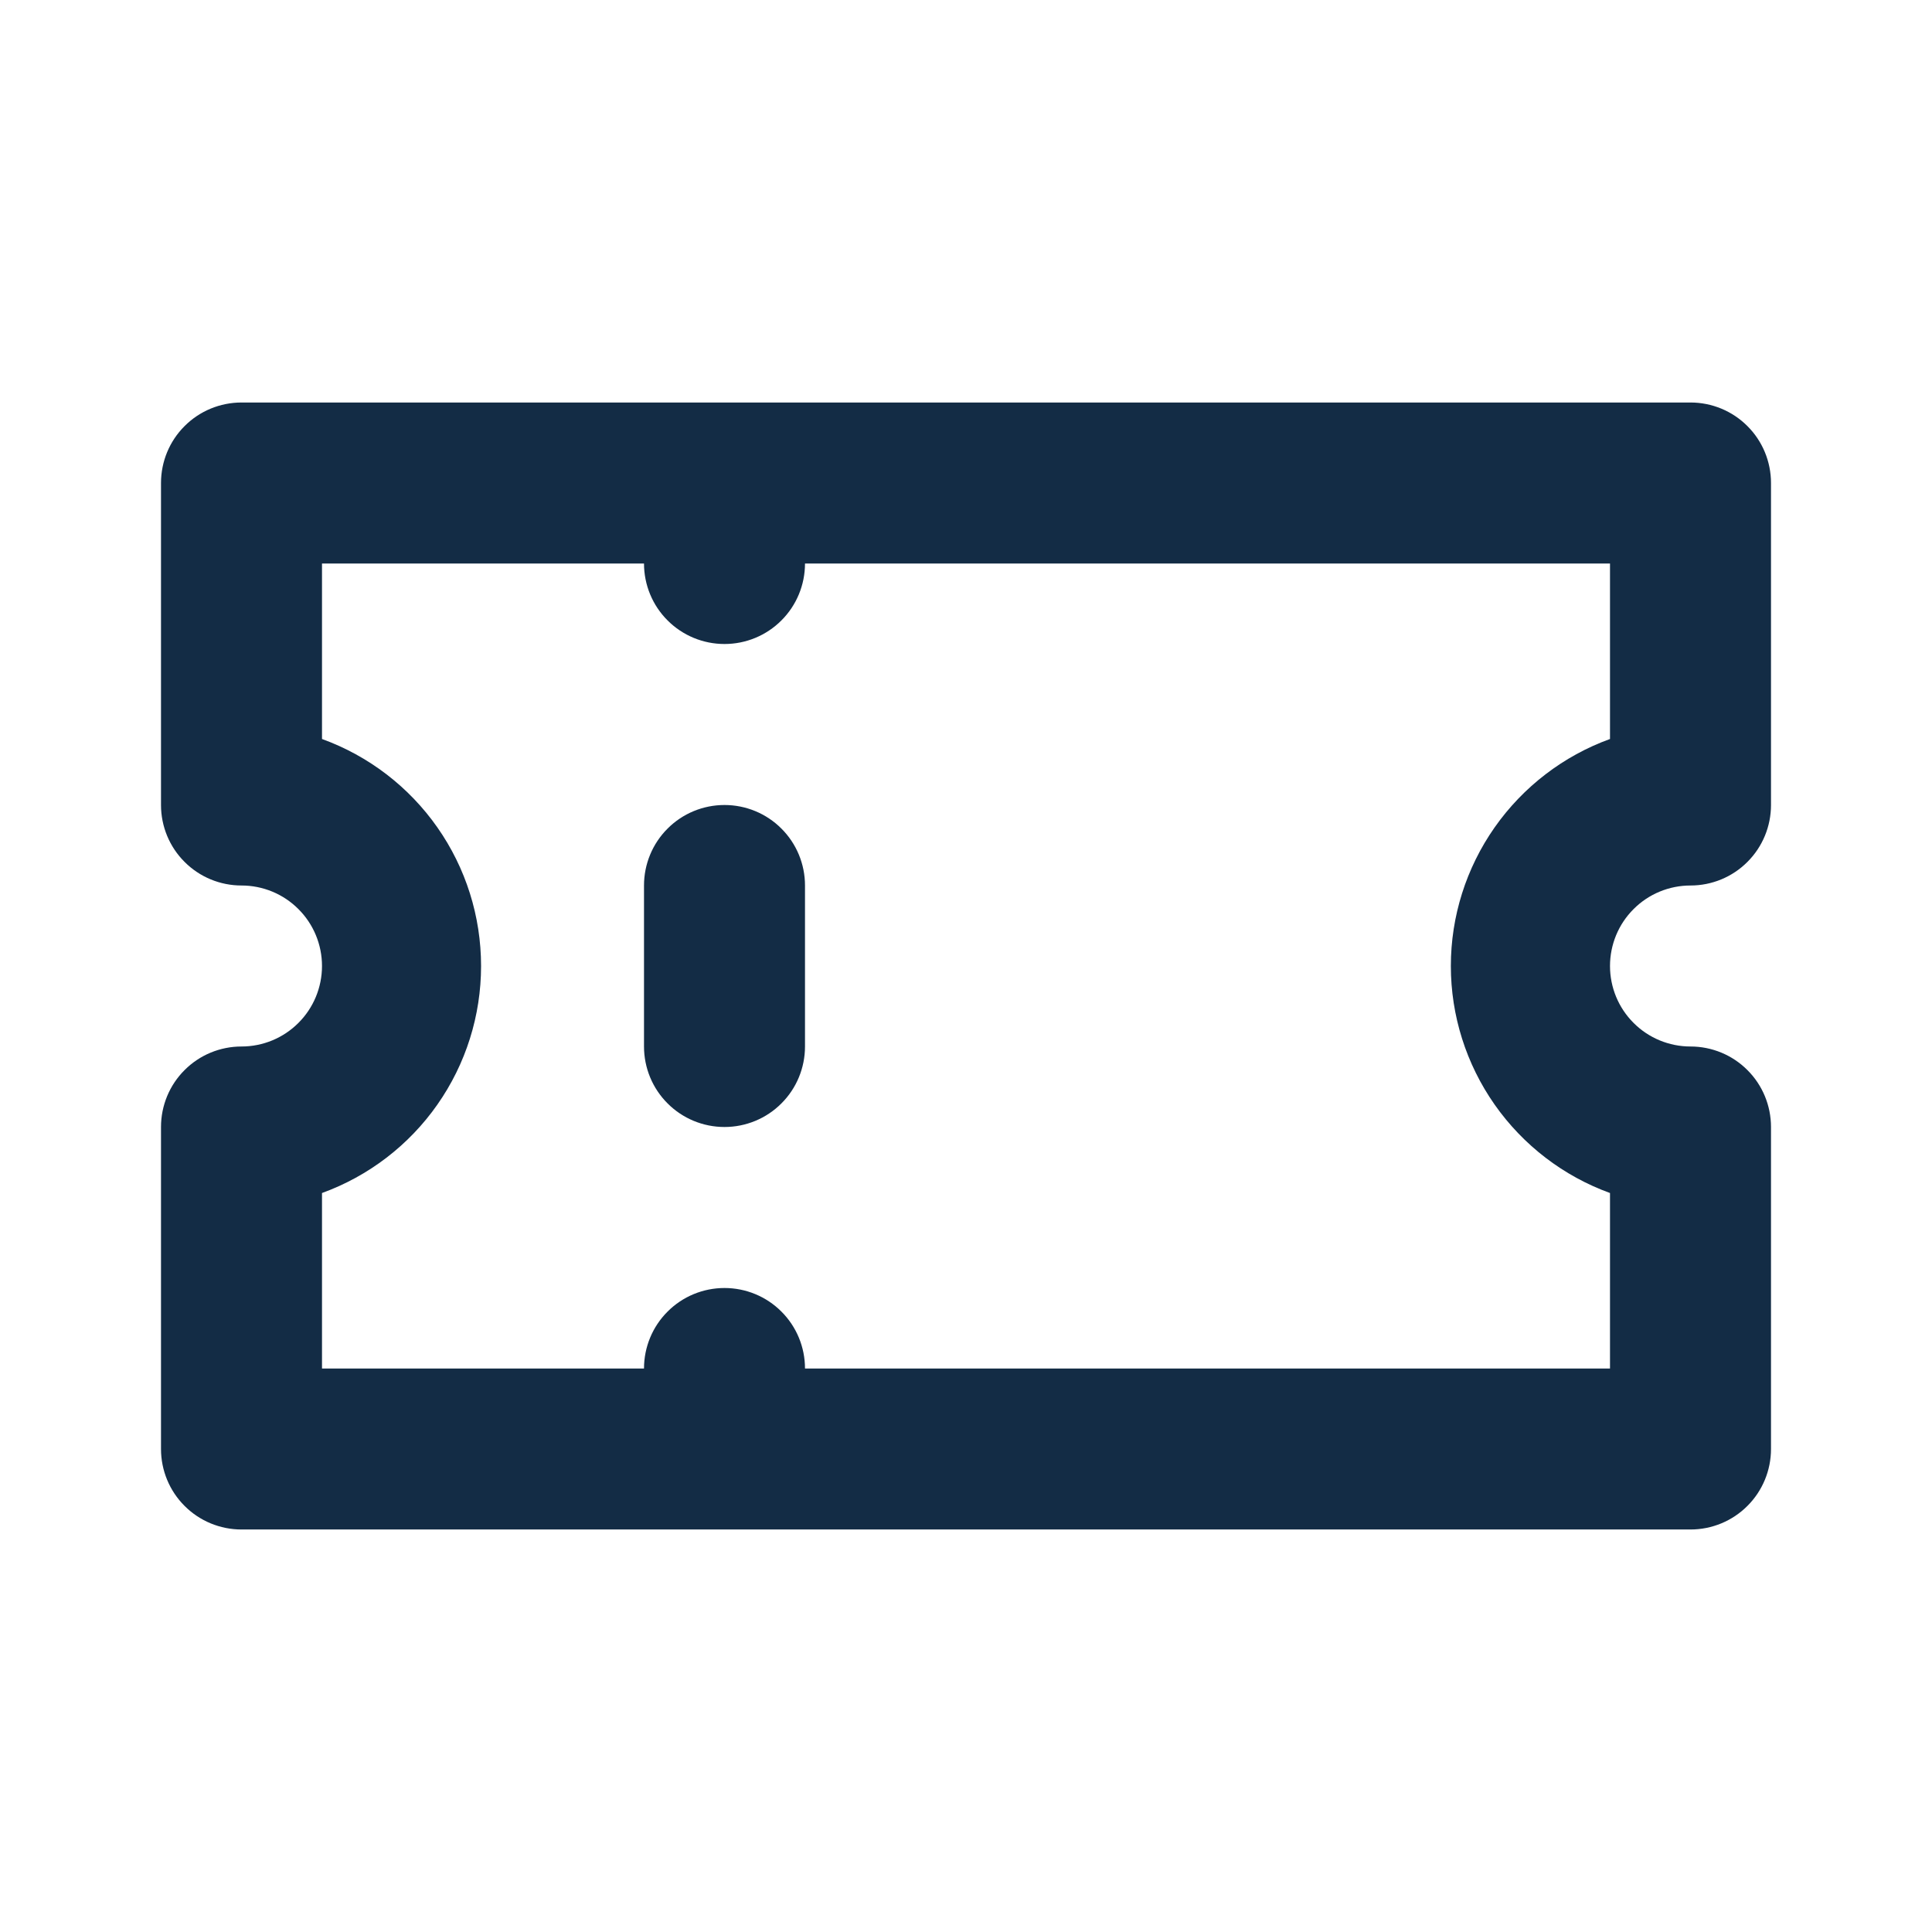 <?xml version="1.0" encoding="UTF-8" standalone="no"?>
<!DOCTYPE svg PUBLIC "-//W3C//DTD SVG 1.1//EN" "http://www.w3.org/Graphics/SVG/1.1/DTD/svg11.dtd">
<svg width="100%" height="100%" viewBox="0 0 24 24" version="1.1" xmlns="http://www.w3.org/2000/svg" xmlns:xlink="http://www.w3.org/1999/xlink" xml:space="preserve" xmlns:serif="http://www.serif.com/" style="fill-rule:evenodd;clip-rule:evenodd;stroke-linejoin:round;stroke-miterlimit:2;">
    <rect id="Consultancy---Events" serif:id="Consultancy - Events" x="0" y="0" width="24" height="24" style="fill:none;"/>
    <path d="M9,10c-0.265,0 -0.52,0.105 -0.707,0.293c-0.188,0.187 -0.293,0.442 -0.293,0.707l0,2c0,0.265 0.105,0.52 0.293,0.707c0.187,0.188 0.442,0.293 0.707,0.293c0.265,0 0.52,-0.105 0.707,-0.293c0.188,-0.187 0.293,-0.442 0.293,-0.707l0,-2c0,-0.265 -0.105,-0.52 -0.293,-0.707c-0.187,-0.188 -0.442,-0.293 -0.707,-0.293Zm12,1c0.265,0 0.52,-0.105 0.707,-0.293c0.188,-0.187 0.293,-0.442 0.293,-0.707l0,-4c0,-0.265 -0.105,-0.52 -0.293,-0.707c-0.187,-0.188 -0.442,-0.293 -0.707,-0.293l-18,0c-0.265,0 -0.52,0.105 -0.707,0.293c-0.188,0.187 -0.293,0.442 -0.293,0.707l0,4c0,0.265 0.105,0.52 0.293,0.707c0.187,0.188 0.442,0.293 0.707,0.293c0.265,0 0.52,0.105 0.707,0.293c0.188,0.187 0.293,0.442 0.293,0.707c0,0.265 -0.105,0.52 -0.293,0.707c-0.187,0.188 -0.442,0.293 -0.707,0.293c-0.265,0 -0.52,0.105 -0.707,0.293c-0.188,0.187 -0.293,0.442 -0.293,0.707l0,4c0,0.265 0.105,0.52 0.293,0.707c0.187,0.188 0.442,0.293 0.707,0.293l18,0c0.265,0 0.52,-0.105 0.707,-0.293c0.188,-0.187 0.293,-0.442 0.293,-0.707l0,-4c0,-0.265 -0.105,-0.52 -0.293,-0.707c-0.187,-0.188 -0.442,-0.293 -0.707,-0.293c-0.265,0 -0.52,-0.105 -0.707,-0.293c-0.188,-0.187 -0.293,-0.442 -0.293,-0.707c0,-0.265 0.105,-0.52 0.293,-0.707c0.187,-0.188 0.442,-0.293 0.707,-0.293Zm-1,-1.82c-0.579,0.21 -1.079,0.594 -1.433,1.098c-0.354,0.505 -0.544,1.106 -0.544,1.722c0,0.616 0.19,1.217 0.544,1.722c0.354,0.504 0.854,0.888 1.433,1.098l0,2.18l-10,0c0,-0.265 -0.105,-0.52 -0.293,-0.707c-0.187,-0.188 -0.442,-0.293 -0.707,-0.293c-0.265,0 -0.52,0.105 -0.707,0.293c-0.188,0.187 -0.293,0.442 -0.293,0.707l-4,0l0,-2.18c0.579,-0.21 1.08,-0.594 1.433,-1.098c0.354,-0.505 0.543,-1.106 0.543,-1.722c0,-0.616 -0.189,-1.217 -0.543,-1.722c-0.353,-0.504 -0.854,-0.888 -1.433,-1.098l0,-2.18l4,0c0,0.265 0.105,0.52 0.293,0.707c0.187,0.188 0.442,0.293 0.707,0.293c0.265,0 0.52,-0.105 0.707,-0.293c0.188,-0.187 0.293,-0.442 0.293,-0.707l10,0l0,2.18Z" style="fill:#132c45;fill-rule:nonzero;"/>
</svg>
